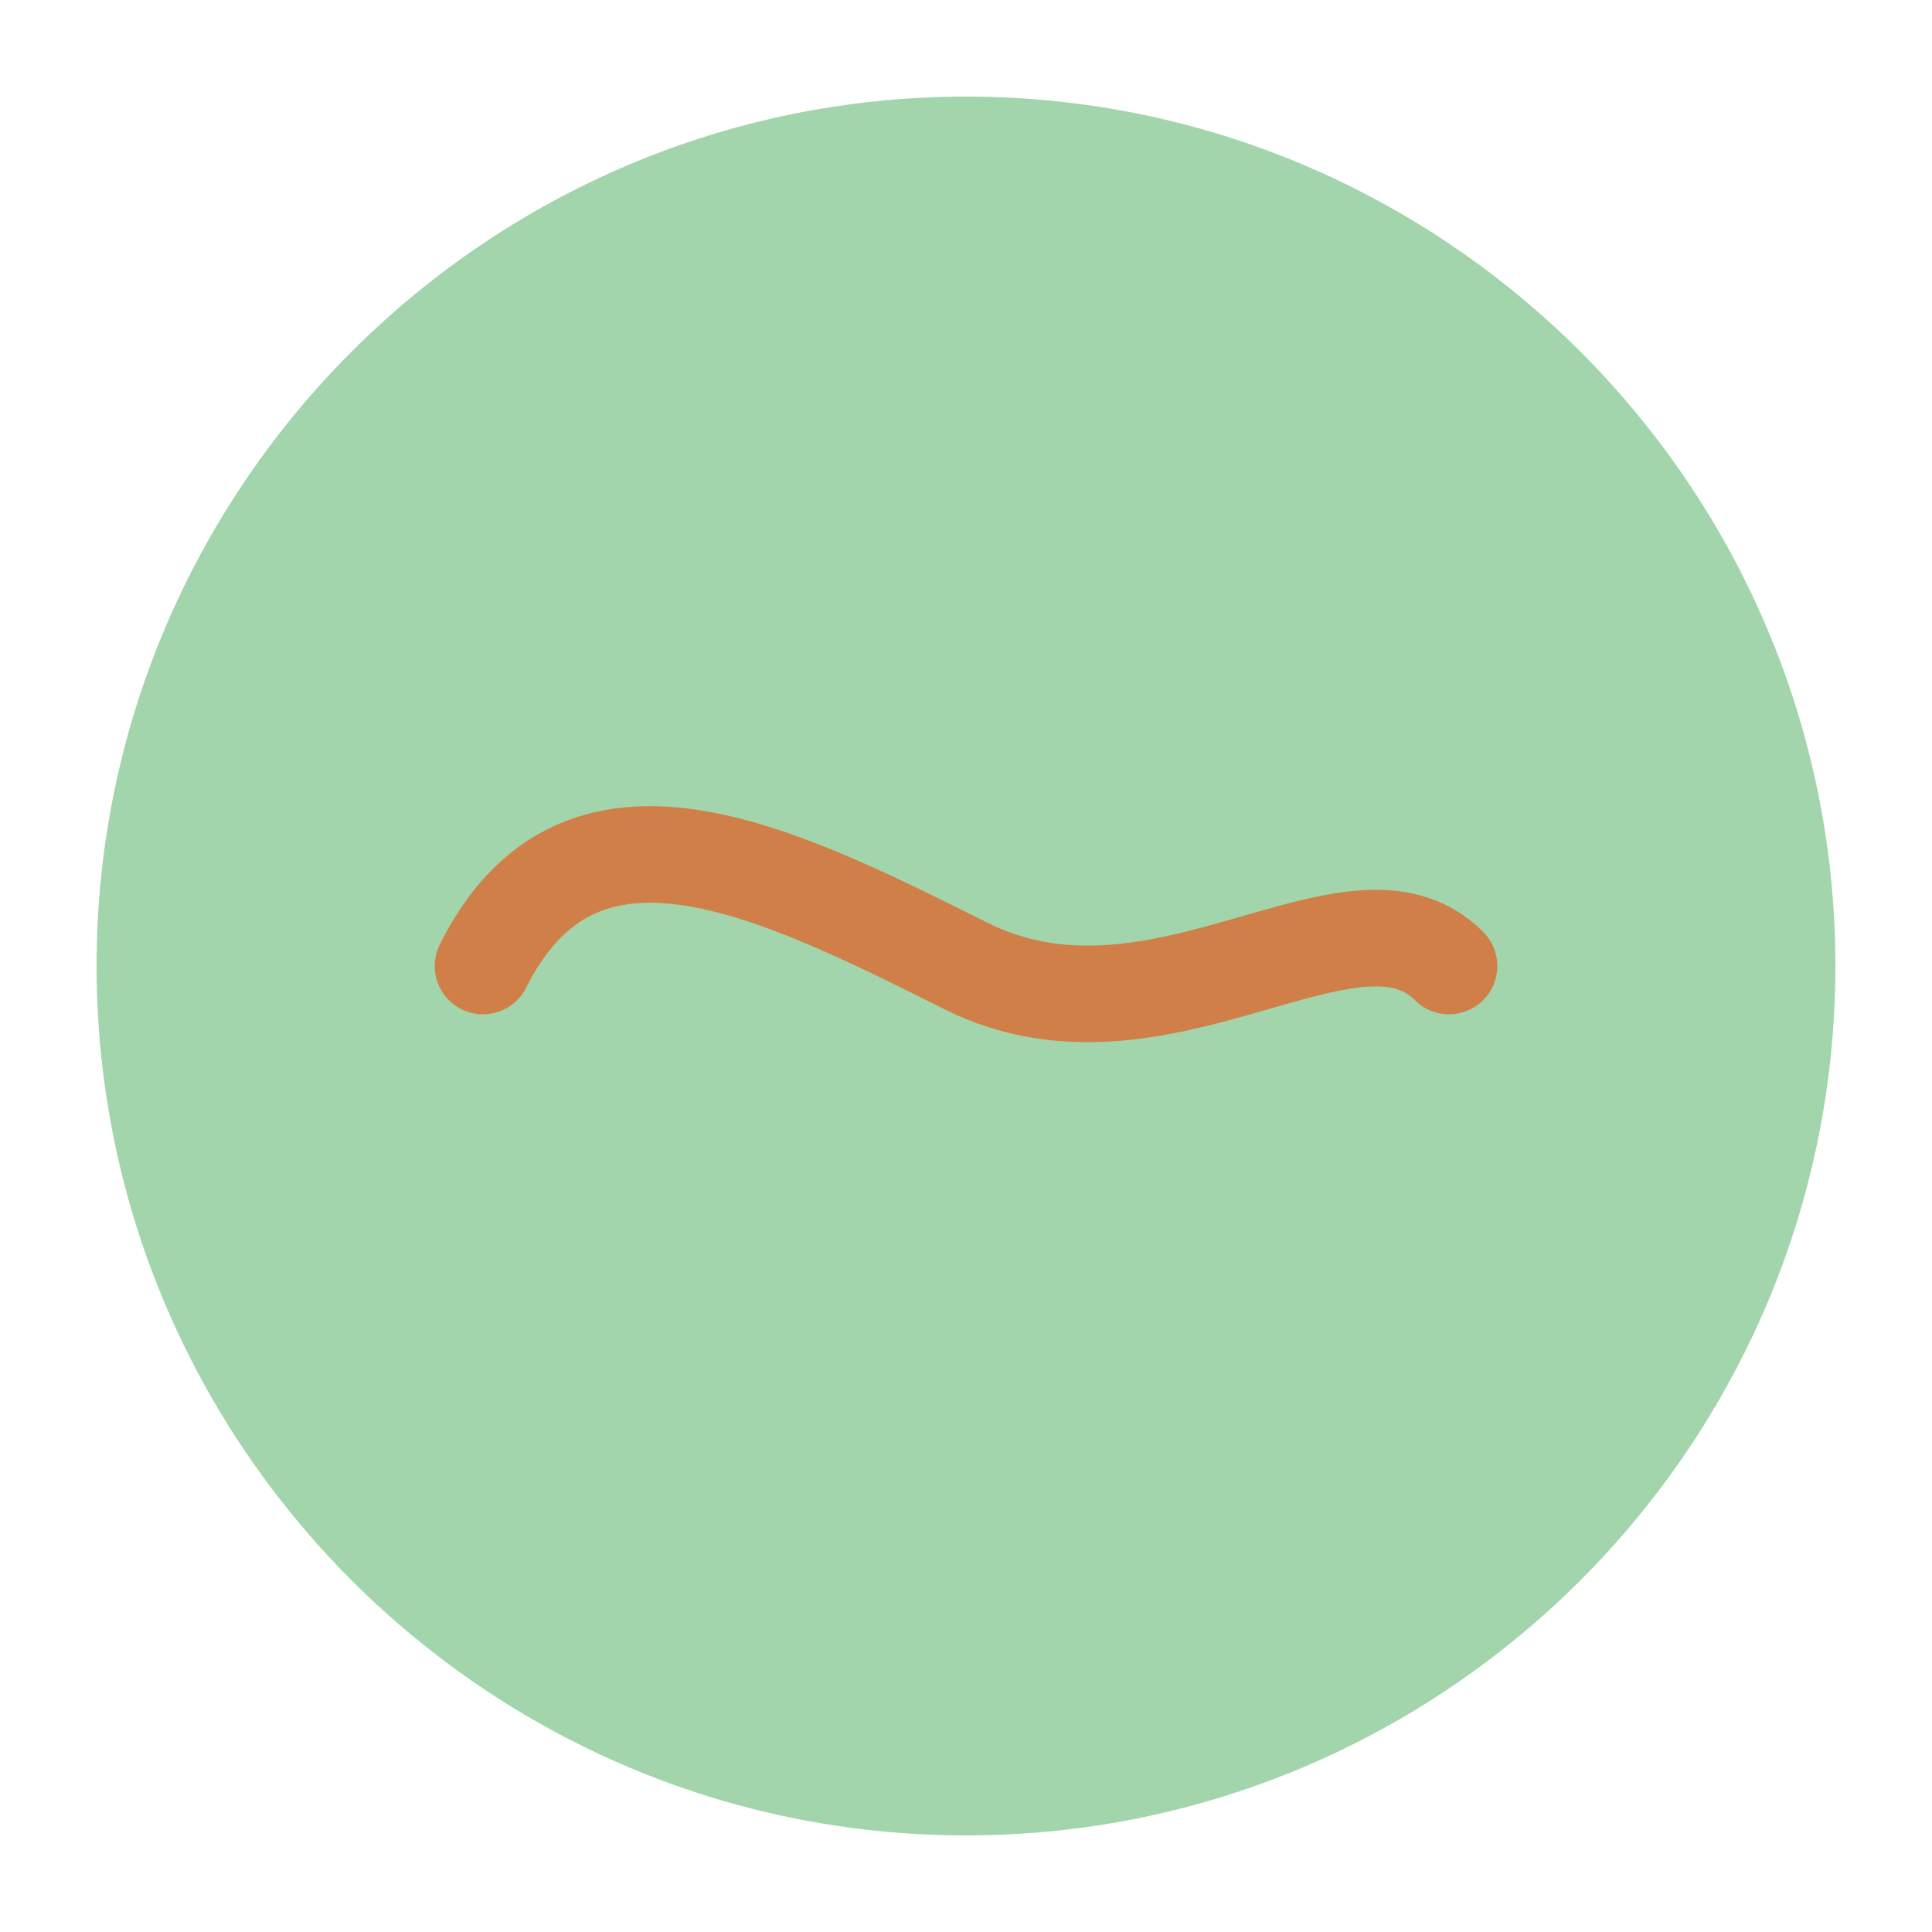 <svg xmlns="http://www.w3.org/2000/svg" viewBox="0 0 100 100" width="100" height="100">
  <!-- Leaf shape -->
  <path d="M95,50 C95,25.2 74.8,5 50,5 C25.2,5 5,25.2 5,50 C5,74.8 25.2,95 50,95 C74.8,95 95,74.8 95,50 Z" fill="#A2D5AB"/>
 
  <!-- Wave in the middle -->
  <path d="M25,50 C30,40 40,45 50,50 C60,55 70,45 75,50" stroke="#D17F49" stroke-width="5" stroke-linecap="round" fill="none"/>
</svg> 